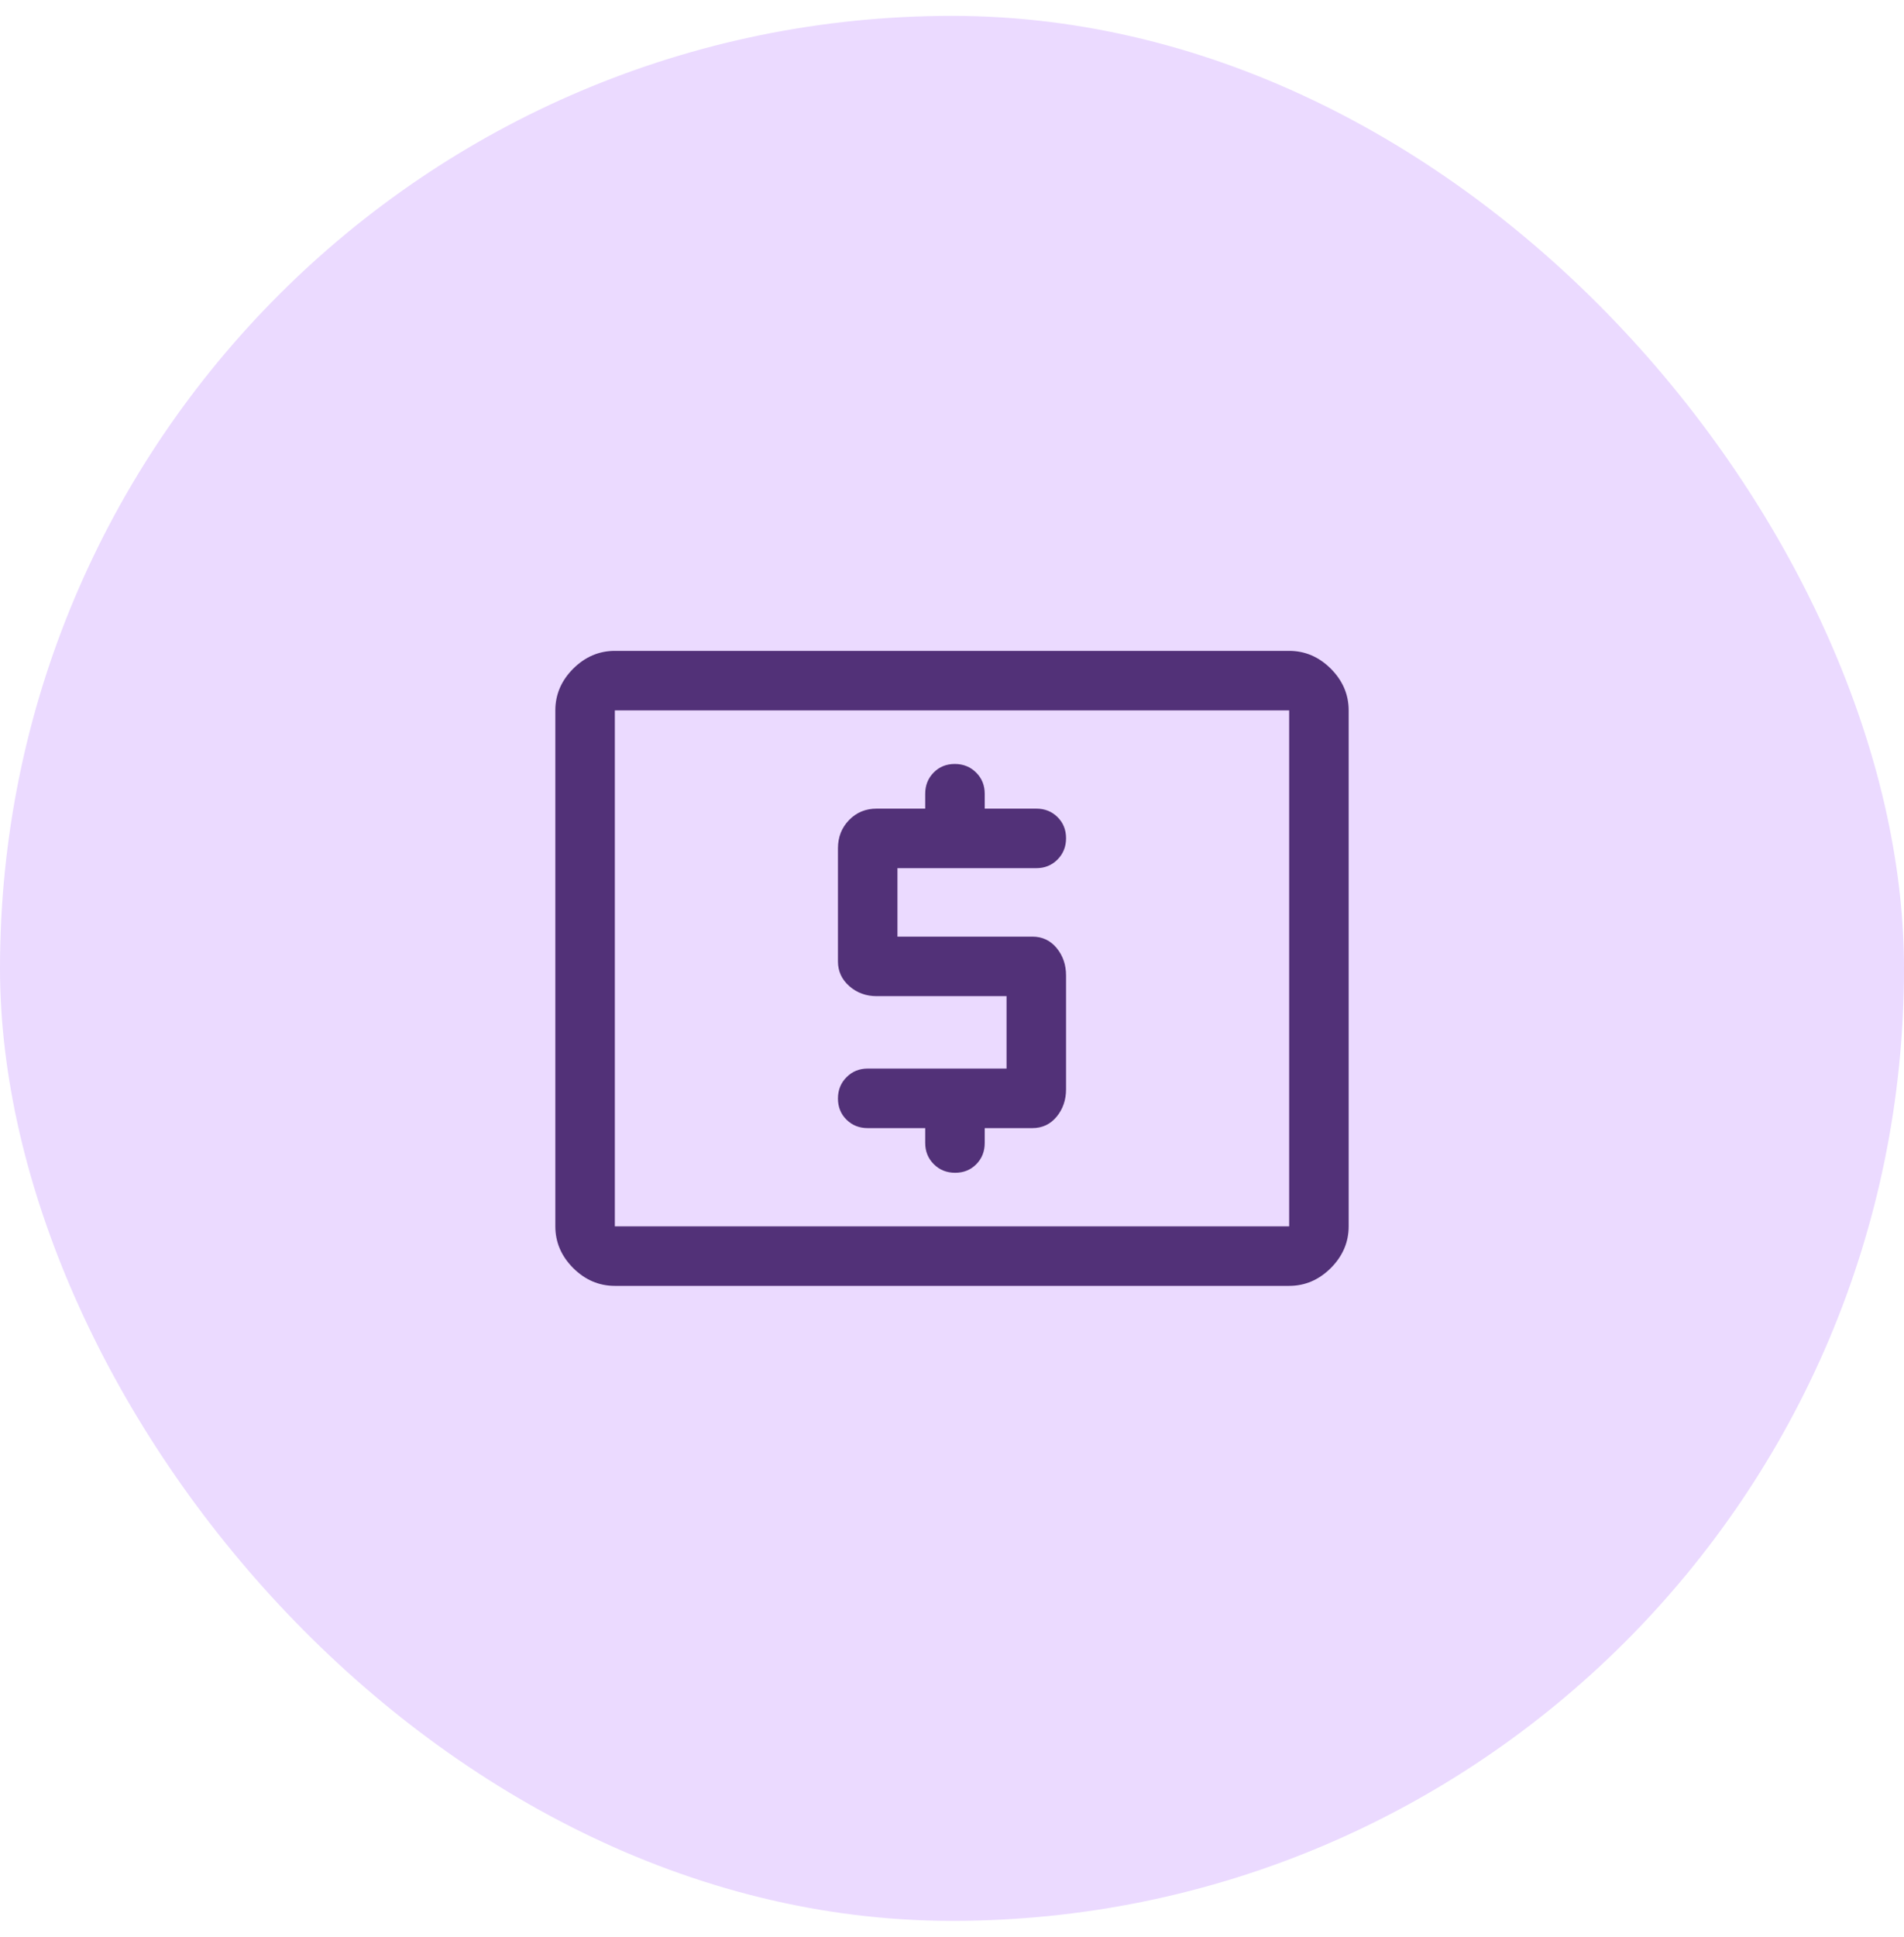 <svg width="60" height="61" viewBox="0 0 60 61" fill="none" xmlns="http://www.w3.org/2000/svg">
<rect y="0.5" width="60" height="60" rx="30" fill="#EBDAFF"/>
<mask id="mask0_9776_39063" style="mask-type:alpha" maskUnits="userSpaceOnUse" x="15" y="15" width="30" height="31">
<rect x="15" y="15.5" width="30" height="30" fill="#D9D9D9"/>
</mask>
<g mask="url(#mask0_9776_39063)">
<path d="M31.719 33.656H27.344C27.078 33.656 26.855 33.747 26.676 33.928C26.496 34.108 26.406 34.332 26.406 34.599C26.406 34.867 26.496 35.089 26.676 35.266C26.855 35.443 27.078 35.531 27.344 35.531H29.156V36C29.156 36.266 29.247 36.488 29.427 36.668C29.608 36.848 29.832 36.938 30.099 36.938C30.366 36.938 30.588 36.848 30.766 36.668C30.943 36.488 31.031 36.266 31.031 36V35.531H32.531C32.844 35.531 33.099 35.411 33.297 35.172C33.495 34.932 33.594 34.643 33.594 34.305V30.726C33.594 30.388 33.495 30.099 33.297 29.859C33.099 29.62 32.844 29.5 32.531 29.5H28.281V27.344H32.656C32.922 27.344 33.145 27.253 33.324 27.073C33.504 26.892 33.594 26.668 33.594 26.401C33.594 26.134 33.504 25.912 33.324 25.734C33.145 25.557 32.922 25.469 32.656 25.469H31.031V25C31.031 24.734 30.941 24.512 30.76 24.332C30.579 24.152 30.355 24.062 30.088 24.062C29.821 24.062 29.599 24.152 29.422 24.332C29.245 24.512 29.156 24.734 29.156 25V25.469H27.625C27.28 25.469 26.99 25.588 26.757 25.828C26.523 26.068 26.406 26.365 26.406 26.719V30.281C26.406 30.591 26.526 30.851 26.766 31.061C27.005 31.27 27.292 31.375 27.625 31.375H31.719V33.656ZM19.375 40.5C18.875 40.5 18.438 40.312 18.062 39.938C17.688 39.562 17.5 39.125 17.5 38.625V22.375C17.5 21.875 17.688 21.438 18.062 21.062C18.438 20.688 18.875 20.5 19.375 20.5H40.625C41.125 20.5 41.562 20.688 41.938 21.062C42.312 21.438 42.5 21.875 42.5 22.375V38.625C42.5 39.125 42.312 39.562 41.938 39.938C41.562 40.312 41.125 40.5 40.625 40.5H19.375ZM19.375 38.625H40.625V22.375H19.375V38.625Z" fill="#523178"/>
</g>
</svg>
